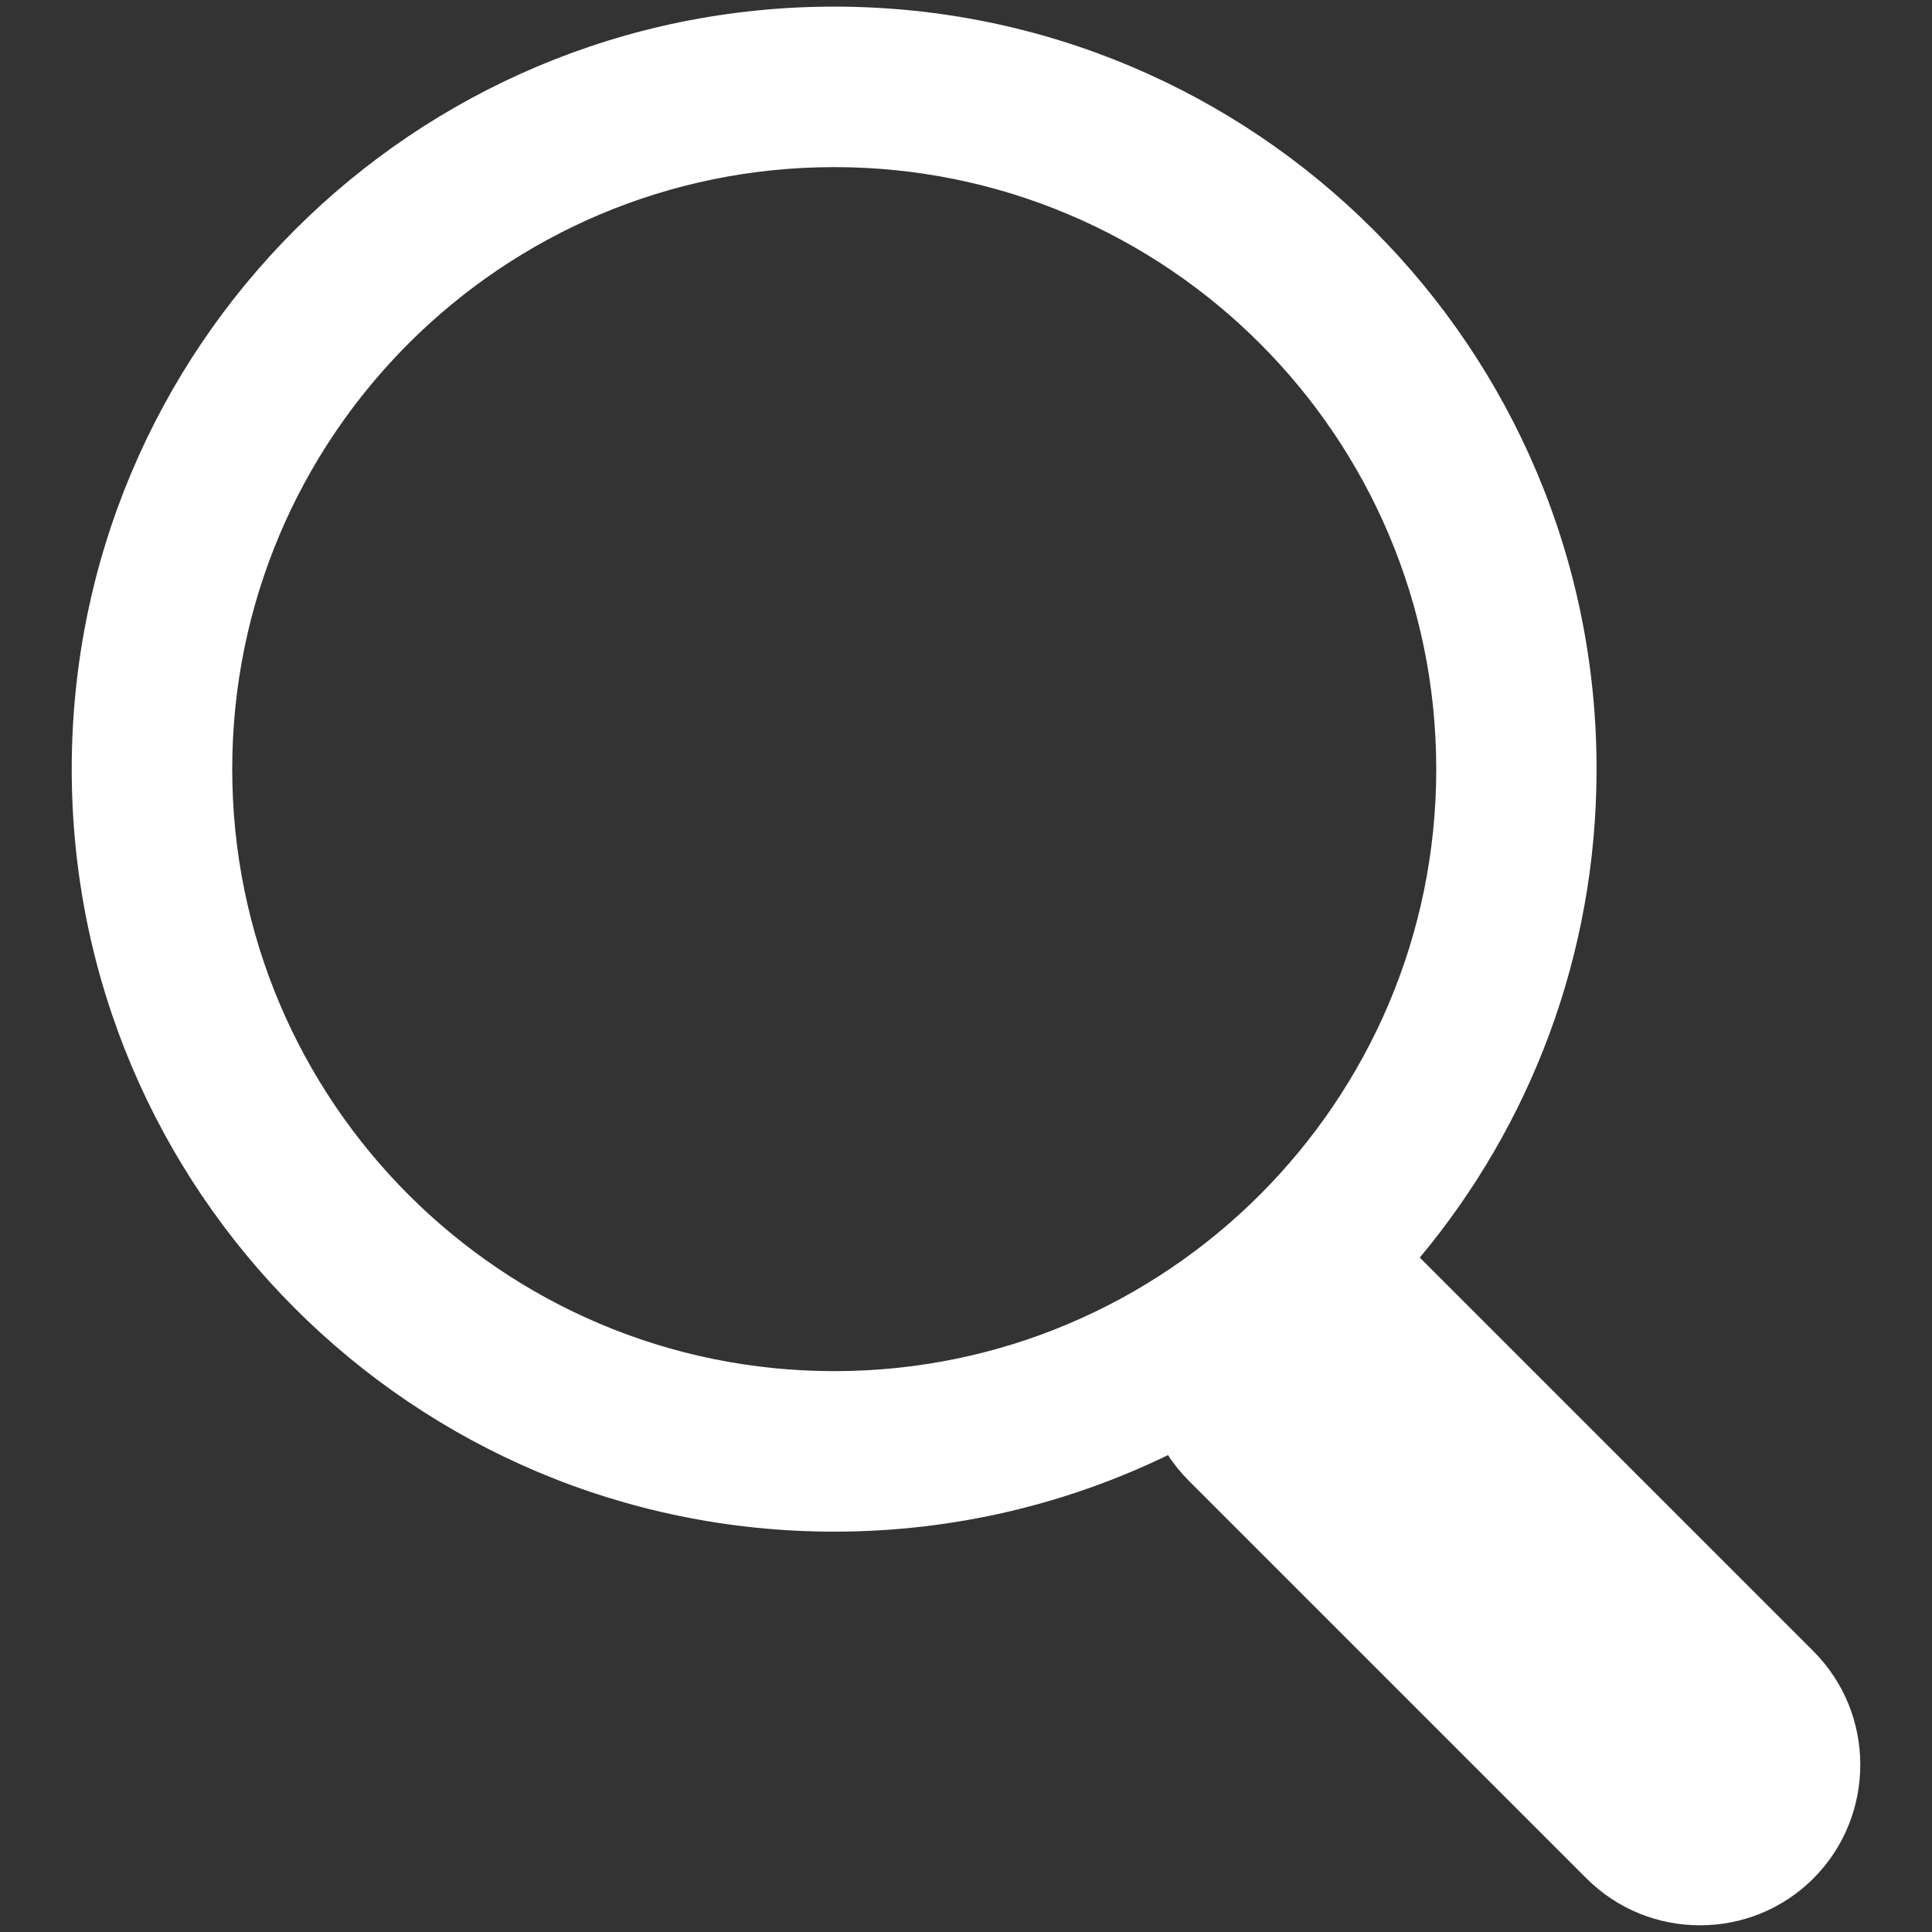 <svg version="1.1" id="Livello_1" xmlns="http://www.w3.org/2000/svg" xmlns:xlink="http://www.w3.org/1999/xlink" x="0px" y="0px"
	 width="40px" height="40px" viewBox="0 0 40 40" enable-background="new 0 0 40 40" xml:space="preserve">
<rect x="0" y="0" width="40" height="40" fill="#333333" stroke="none"/>
<g>
	<g>
		<path fill="#FFFFFF" d="M37.542,34.184l-8.147-8.147c2.286-2.74,3.66-6.262,3.66-10.113c0.004-8.727-7.061-15.787-15.783-15.787
			c-8.727,0-15.787,7.061-15.787,15.787c0,8.723,7.061,15.787,15.787,15.787c2.477,0,4.823-0.572,6.911-1.585
			c0.122,0.191,0.268,0.369,0.434,0.535l8.228,8.228c1.297,1.297,3.405,1.297,4.702,0C38.839,37.589,38.839,35.481,37.542,34.184z
			 M4.808,15.924c0-6.882,5.581-12.464,12.464-12.464s12.464,5.581,12.464,12.464S24.15,28.388,17.272,28.388
			C10.39,28.388,4.808,22.807,4.808,15.924z"/>
	</g>
</g>
</svg>
